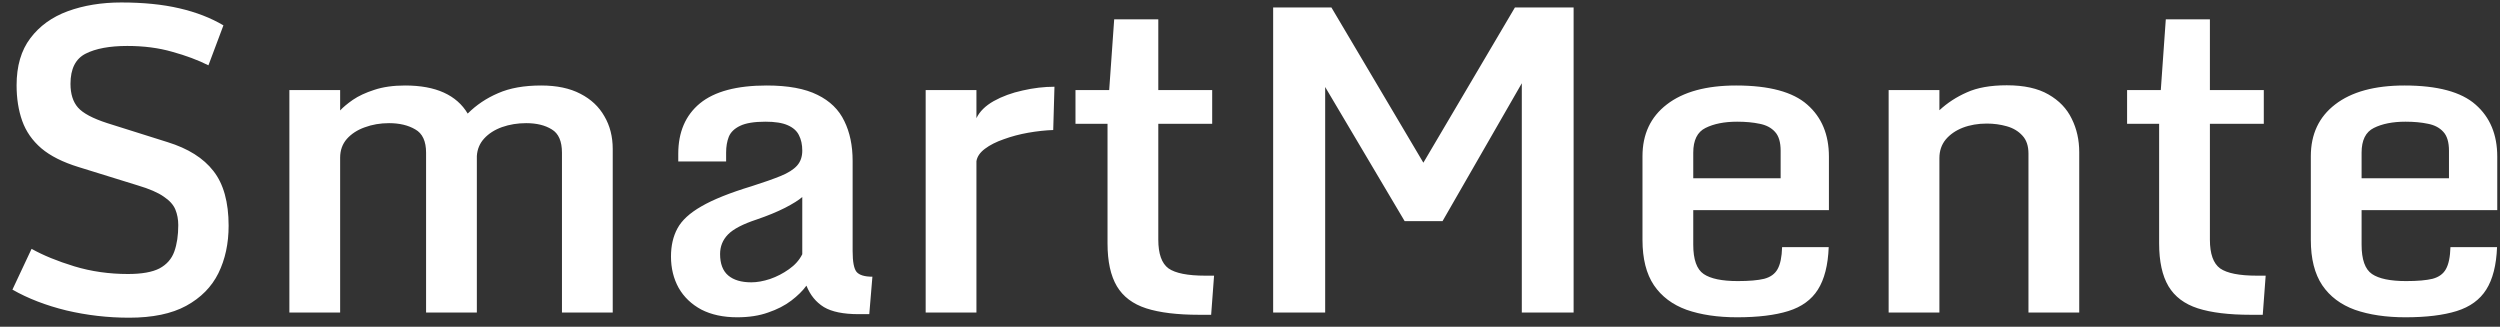<svg width="176" height="23" viewBox="0 0 176 23" fill="none" xmlns="http://www.w3.org/2000/svg">
<rect x="0" y="0" width="176" height="23" fill="#333333" stroke="none"/>
<path d="M9.093 22.366C7.589 22.366 6.114 22.195 4.669 21.854C3.233 21.502 1.969 21.014 0.875 20.389L2.223 17.518C3.043 17.977 4.044 18.387 5.226 18.748C6.417 19.109 7.677 19.29 9.005 19.29C9.981 19.29 10.724 19.158 11.231 18.895C11.739 18.621 12.086 18.226 12.271 17.708C12.457 17.19 12.55 16.57 12.55 15.848C12.55 15.447 12.481 15.081 12.345 14.749C12.208 14.417 11.935 14.114 11.524 13.841C11.124 13.558 10.514 13.294 9.693 13.05L5.533 11.761C4.42 11.419 3.546 10.979 2.911 10.442C2.276 9.896 1.827 9.251 1.563 8.509C1.3 7.767 1.168 6.932 1.168 6.004C1.168 4.646 1.49 3.543 2.135 2.693C2.779 1.834 3.658 1.199 4.771 0.789C5.895 0.379 7.149 0.174 8.536 0.174C10.089 0.174 11.451 0.311 12.623 0.584C13.805 0.857 14.84 1.258 15.729 1.785L14.674 4.598C13.932 4.227 13.082 3.909 12.125 3.646C11.178 3.372 10.123 3.235 8.961 3.235C7.721 3.235 6.744 3.416 6.031 3.777C5.318 4.139 4.962 4.847 4.962 5.901C4.962 6.614 5.138 7.171 5.489 7.571C5.841 7.972 6.529 8.338 7.555 8.67L11.788 10.003C13.243 10.452 14.322 11.131 15.025 12.039C15.738 12.947 16.095 14.231 16.095 15.892C16.095 17.142 15.855 18.255 15.377 19.231C14.898 20.198 14.142 20.965 13.106 21.531C12.081 22.088 10.743 22.366 9.093 22.366ZM20.372 6.341H23.946V7.776C24.151 7.552 24.449 7.303 24.84 7.029C25.24 6.756 25.743 6.521 26.349 6.326C26.964 6.121 27.686 6.019 28.517 6.019C29.601 6.019 30.509 6.185 31.241 6.517C31.974 6.849 32.535 7.342 32.926 7.996C33.531 7.391 34.244 6.912 35.065 6.561C35.885 6.199 36.895 6.019 38.097 6.019C39.2 6.019 40.123 6.214 40.865 6.604C41.607 6.985 42.169 7.513 42.55 8.187C42.94 8.851 43.136 9.617 43.136 10.486V22H39.562V10.75C39.562 9.939 39.322 9.393 38.844 9.109C38.375 8.816 37.774 8.67 37.042 8.67C36.437 8.67 35.87 8.763 35.343 8.948C34.825 9.134 34.405 9.402 34.083 9.754C33.77 10.096 33.6 10.506 33.57 10.984V22H29.996V10.75C29.996 9.939 29.742 9.393 29.234 9.109C28.736 8.816 28.121 8.67 27.389 8.67C26.773 8.67 26.202 8.768 25.675 8.963C25.157 9.148 24.737 9.422 24.415 9.783C24.102 10.145 23.946 10.584 23.946 11.102V22H20.372V6.341ZM51.895 22.337C50.919 22.337 50.079 22.156 49.376 21.795C48.683 21.424 48.15 20.916 47.779 20.271C47.418 19.617 47.237 18.88 47.237 18.06C47.237 17.298 47.389 16.639 47.691 16.082C47.994 15.516 48.556 14.998 49.376 14.529C50.196 14.051 51.378 13.577 52.921 13.108C53.751 12.845 54.43 12.605 54.957 12.391C55.484 12.176 55.87 11.932 56.114 11.658C56.358 11.385 56.48 11.033 56.48 10.604C56.48 10.184 56.402 9.822 56.246 9.52C56.1 9.217 55.836 8.982 55.455 8.816C55.084 8.65 54.562 8.567 53.888 8.567C53.097 8.567 52.501 8.665 52.101 8.86C51.71 9.046 51.446 9.3 51.31 9.622C51.183 9.944 51.119 10.315 51.119 10.735V11.365H47.75V10.823C47.75 9.3 48.258 8.118 49.273 7.278C50.299 6.438 51.866 6.019 53.976 6.019C55.48 6.019 56.671 6.238 57.55 6.678C58.429 7.107 59.059 7.723 59.44 8.523C59.83 9.314 60.025 10.247 60.025 11.321V17.679C60.025 18.431 60.118 18.919 60.304 19.144C60.499 19.368 60.87 19.48 61.417 19.48L61.197 22.117H60.45C59.376 22.117 58.56 21.951 58.004 21.619C57.447 21.277 57.037 20.774 56.773 20.11C56.51 20.472 56.153 20.823 55.704 21.165C55.255 21.507 54.713 21.785 54.078 22C53.453 22.225 52.726 22.337 51.895 22.337ZM52.892 19.876C53.292 19.876 53.731 19.798 54.21 19.642C54.688 19.476 55.133 19.246 55.543 18.953C55.963 18.66 56.275 18.309 56.48 17.898V13.87C56.236 14.085 55.831 14.339 55.265 14.632C54.708 14.915 54.044 15.188 53.273 15.452C52.296 15.774 51.622 16.126 51.251 16.507C50.88 16.888 50.694 17.347 50.694 17.884C50.694 18.567 50.885 19.07 51.266 19.393C51.647 19.715 52.188 19.876 52.892 19.876ZM65.167 6.341H68.741V8.318C68.966 7.85 69.371 7.449 69.957 7.117C70.553 6.785 71.231 6.536 71.993 6.37C72.755 6.194 73.502 6.106 74.234 6.106L74.147 9.153C73.59 9.173 73.004 9.236 72.389 9.344C71.783 9.451 71.212 9.603 70.675 9.798C70.138 9.983 69.693 10.208 69.342 10.472C68.99 10.735 68.79 11.028 68.741 11.351V22H65.167V6.341ZM77.97 17.137V8.714H75.714V6.341H78.087L78.439 1.36H81.544V6.341H85.338V8.714H81.544V16.873C81.544 17.869 81.783 18.543 82.262 18.895C82.75 19.236 83.614 19.407 84.855 19.407H85.47L85.265 22.161H84.415C82.882 22.161 81.642 22.01 80.694 21.707C79.757 21.404 79.068 20.887 78.629 20.154C78.189 19.412 77.97 18.406 77.97 17.137ZM89.63 22V0.525H93.731L100.543 12.024H99.869L106.651 0.525H110.782V22H107.135V5.213L107.457 5.301L101.554 15.569H98.888L92.838 5.359L93.292 5.271V22H89.63ZM115.631 16.888V10.999C115.631 9.446 116.202 8.23 117.345 7.352C118.497 6.463 120.123 6.019 122.223 6.019C124.547 6.019 126.217 6.468 127.232 7.366C128.248 8.255 128.756 9.476 128.756 11.028V14.793H119.205V17.225C119.205 18.27 119.449 18.958 119.938 19.29C120.426 19.622 121.227 19.788 122.34 19.788C123.141 19.788 123.761 19.734 124.2 19.627C124.64 19.51 124.952 19.285 125.138 18.953C125.333 18.611 125.44 18.094 125.46 17.4H128.741C128.692 18.67 128.438 19.666 127.979 20.389C127.53 21.102 126.837 21.605 125.899 21.898C124.962 22.19 123.761 22.337 122.296 22.337C120.929 22.337 119.742 22.161 118.736 21.81C117.74 21.448 116.974 20.872 116.437 20.081C115.899 19.28 115.631 18.216 115.631 16.888ZM125.357 12.552V10.618C125.357 10.013 125.226 9.568 124.962 9.285C124.698 8.992 124.337 8.802 123.878 8.714C123.419 8.616 122.892 8.567 122.296 8.567C121.397 8.567 120.655 8.714 120.069 9.007C119.493 9.29 119.205 9.871 119.205 10.75V12.552H125.357ZM132.96 6.341H136.534V7.762C137.091 7.244 137.735 6.824 138.468 6.502C139.2 6.17 140.138 6.004 141.28 6.004C142.491 6.004 143.468 6.219 144.21 6.648C144.962 7.078 145.509 7.649 145.851 8.362C146.202 9.065 146.378 9.852 146.378 10.721V22H142.804V10.809C142.804 10.271 142.662 9.852 142.379 9.549C142.096 9.236 141.729 9.017 141.28 8.89C140.831 8.763 140.362 8.699 139.874 8.699C139.249 8.699 138.683 8.797 138.175 8.992C137.677 9.188 137.276 9.466 136.974 9.827C136.681 10.188 136.534 10.623 136.534 11.131V22H132.96V6.341ZM152.003 17.137V8.714H149.747V6.341H152.12L152.472 1.36H155.577V6.341H159.371V8.714H155.577V16.873C155.577 17.869 155.816 18.543 156.295 18.895C156.783 19.236 157.647 19.407 158.888 19.407H159.503L159.298 22.161H158.448C156.915 22.161 155.675 22.01 154.728 21.707C153.79 21.404 153.102 20.887 152.662 20.154C152.223 19.412 152.003 18.406 152.003 17.137ZM162.682 16.888V10.999C162.682 9.446 163.253 8.23 164.396 7.352C165.548 6.463 167.174 6.019 169.273 6.019C171.598 6.019 173.268 6.468 174.283 7.366C175.299 8.255 175.807 9.476 175.807 11.028V14.793H166.256V17.225C166.256 18.27 166.5 18.958 166.988 19.29C167.477 19.622 168.277 19.788 169.391 19.788C170.191 19.788 170.812 19.734 171.251 19.627C171.69 19.51 172.003 19.285 172.188 18.953C172.384 18.611 172.491 18.094 172.511 17.4H175.792C175.743 18.67 175.489 19.666 175.03 20.389C174.581 21.102 173.888 21.605 172.95 21.898C172.013 22.19 170.812 22.337 169.347 22.337C167.979 22.337 166.793 22.161 165.787 21.81C164.791 21.448 164.024 20.872 163.487 20.081C162.95 19.28 162.682 18.216 162.682 16.888ZM172.408 12.552V10.618C172.408 10.013 172.276 9.568 172.013 9.285C171.749 8.992 171.388 8.802 170.929 8.714C170.47 8.616 169.942 8.567 169.347 8.567C168.448 8.567 167.706 8.714 167.12 9.007C166.544 9.29 166.256 9.871 166.256 10.75V12.552H172.408Z" fill="white"/>
</svg>
